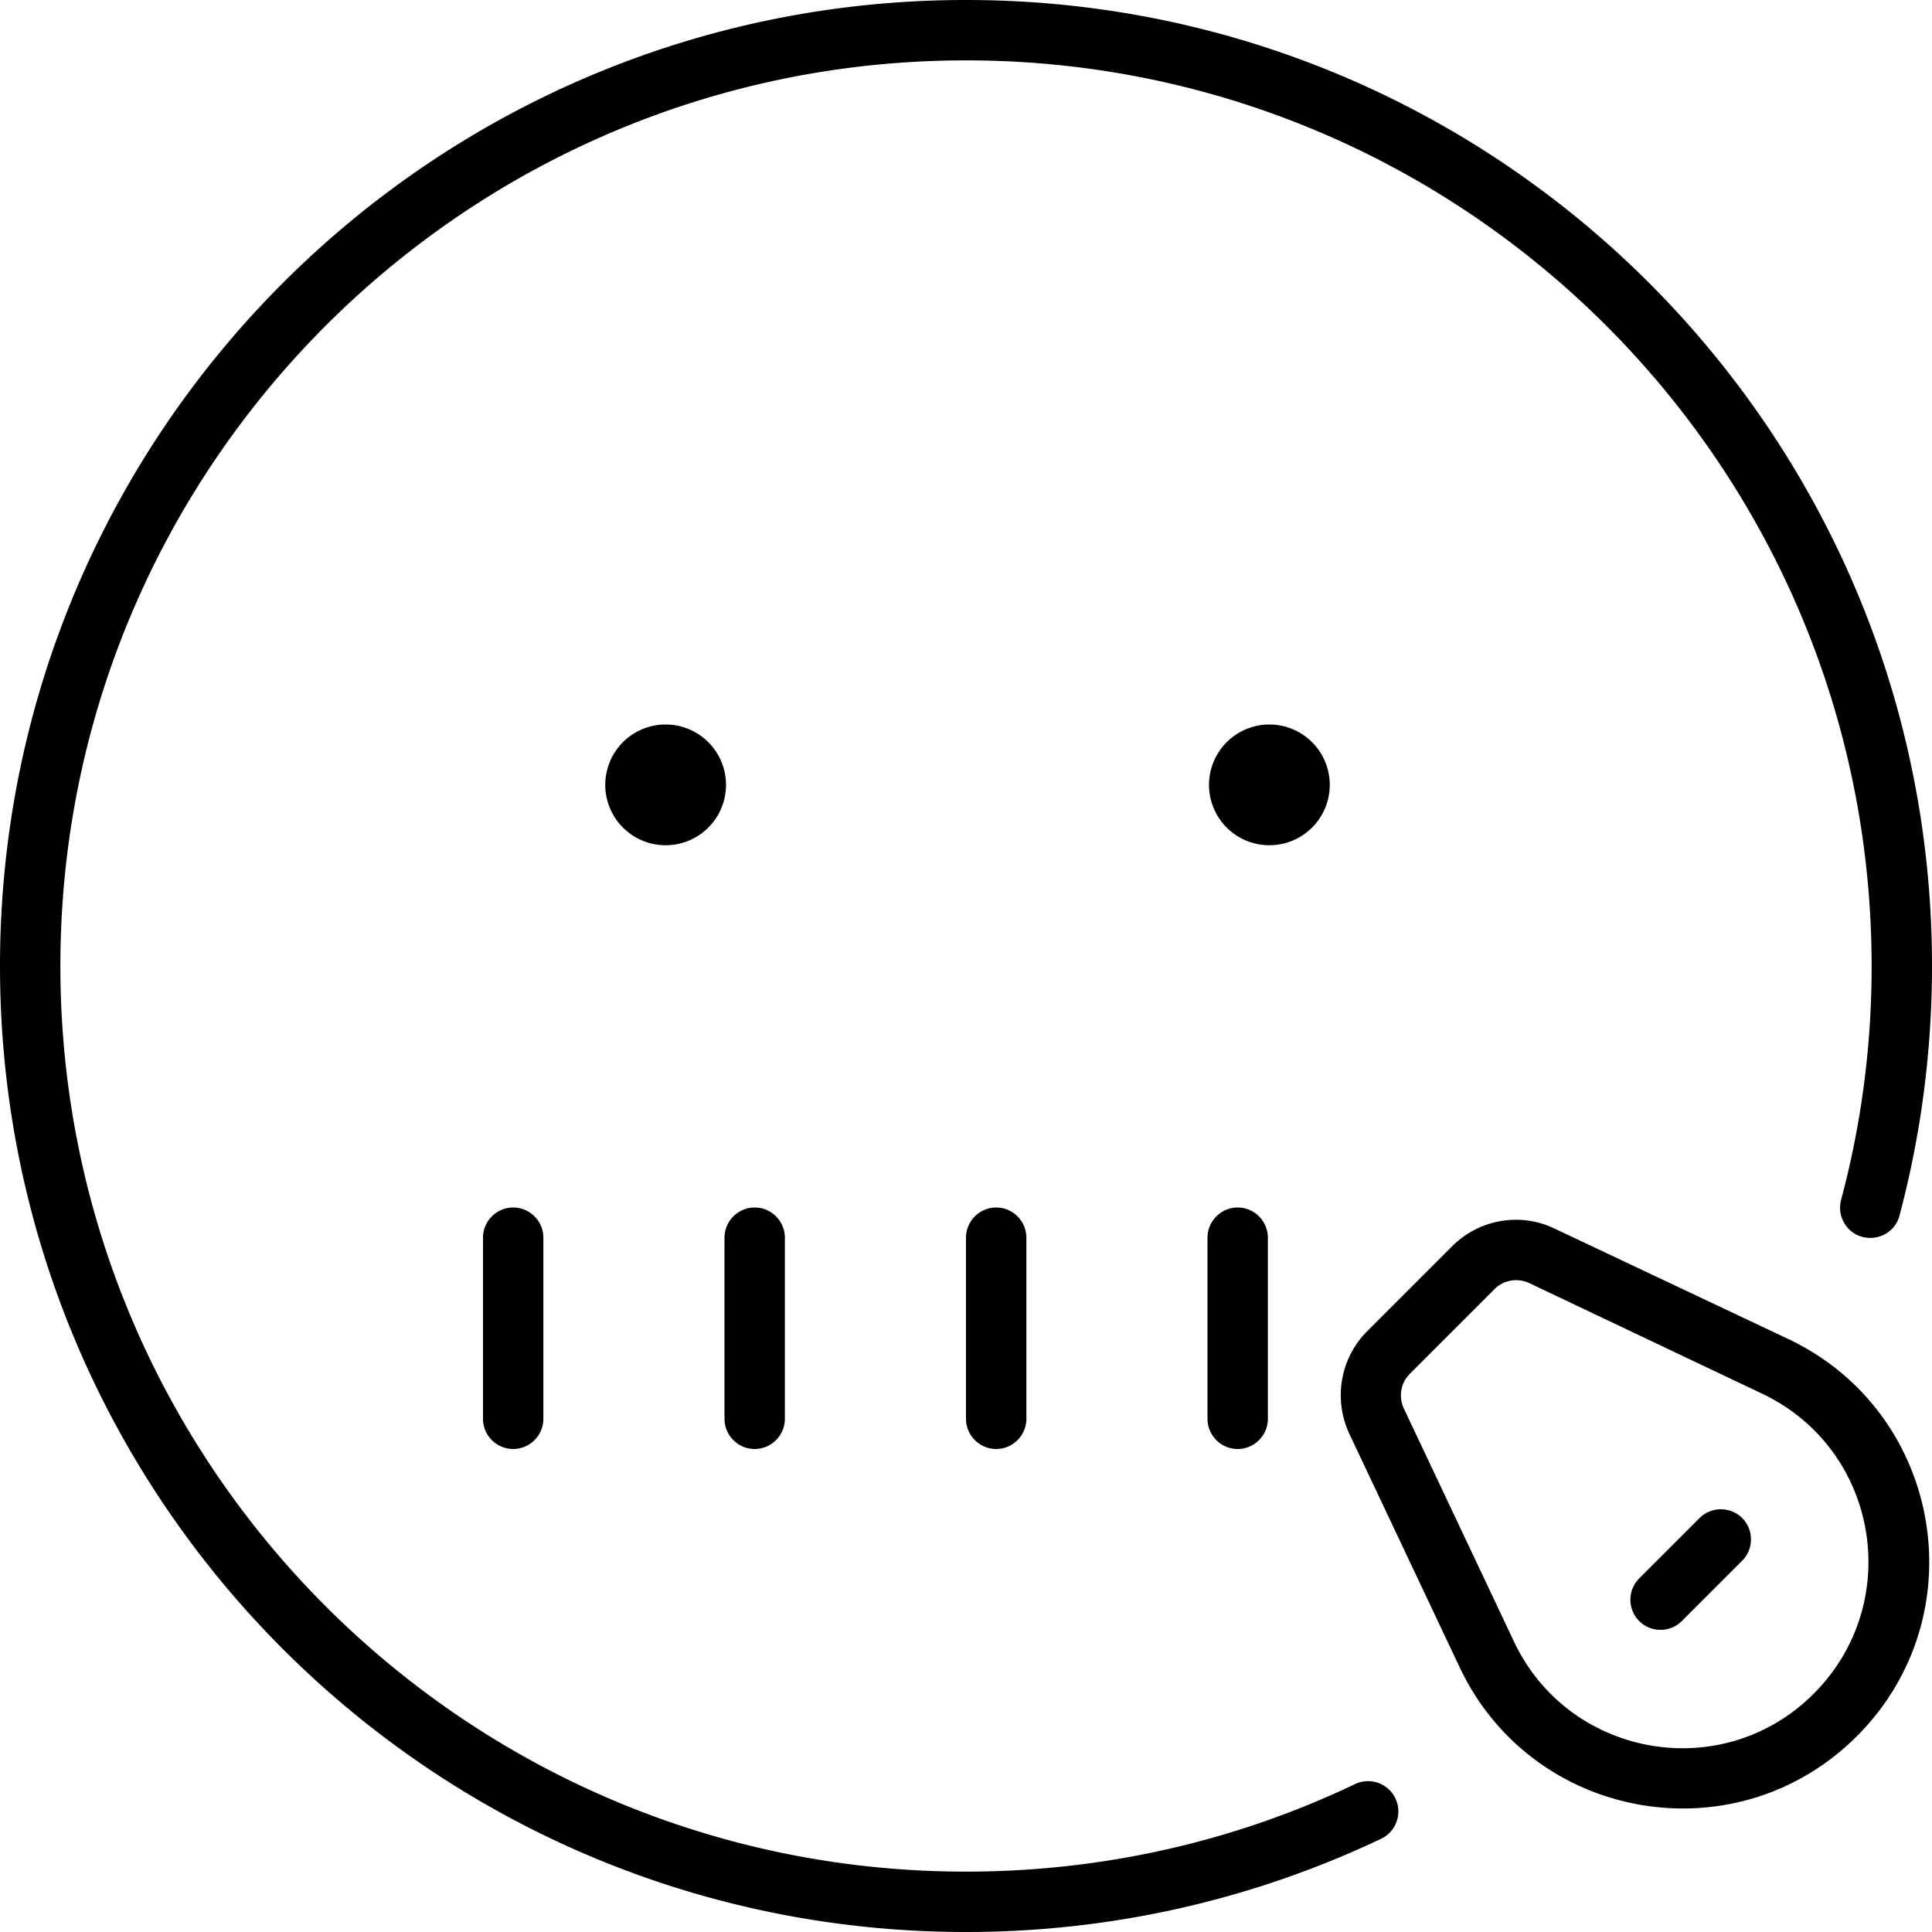 <svg xmlns="http://www.w3.org/2000/svg" viewBox="0 0 512 512"><!--! Font Awesome Pro 6.5.2 by @fontawesome - https://fontawesome.com License - https://fontawesome.com/license (Commercial License) Copyright 2024 Fonticons, Inc. --><path d="M256 16C123.5 16 16 123.5 16 256s107.5 240 240 240c36.9 0 71.9-8.3 103.1-23.2c4-1.9 8.8-.2 10.7 3.8s.2 8.8-3.8 10.7C332.7 503.1 295.4 512 256 512C114.6 512 0 397.4 0 256S114.6 0 256 0S512 114.6 512 256c0 22.8-3 45-8.6 66.1c-1.1 4.3-5.5 6.8-9.8 5.7s-6.8-5.5-5.7-9.8c5.3-19.8 8.1-40.5 8.1-61.9C496 123.5 388.5 16 256 16zM160.4 208a16 16 0 1 1 32 0 16 16 0 1 1 -32 0zm176-16a16 16 0 1 1 0 32 16 16 0 1 1 0-32zM200 320c4.4 0 8 3.6 8 8v48c0 4.4-3.6 8-8 8s-8-3.6-8-8V328c0-4.4 3.6-8 8-8zm72 8v48c0 4.4-3.6 8-8 8s-8-3.6-8-8V328c0-4.4 3.6-8 8-8s8 3.6 8 8zm56-8c4.4 0 8 3.6 8 8v48c0 4.4-3.6 8-8 8s-8-3.6-8-8V328c0-4.4 3.6-8 8-8zm-184 8v48c0 4.4-3.6 8-8 8s-8-3.6-8-8V328c0-4.4 3.6-8 8-8s8 3.6 8 8zm240.8 2.3c7.2-7.2 18.1-9.1 27.2-4.7l61.8 29.2c40.9 19.3 50.3 73.3 18.3 105.3s-86 22.6-105.3-18.3L357.6 380c-4.3-9.2-2.4-20.1 4.7-27.2l22.5-22.5zm20.4 9.7c-3.1-1.4-6.7-.8-9.1 1.6l-22.5 22.5c-2.4 2.4-3 6-1.6 9.1l29.2 61.8c14.6 30.9 55.4 38 79.5 13.8s17.1-64.9-13.8-79.5L405.2 340zm56.5 73.6l-16 16c-3.1 3.1-8.2 3.1-11.3 0s-3.1-8.2 0-11.3l16-16c3.1-3.1 8.2-3.1 11.3 0s3.1 8.2 0 11.3z"/></svg>